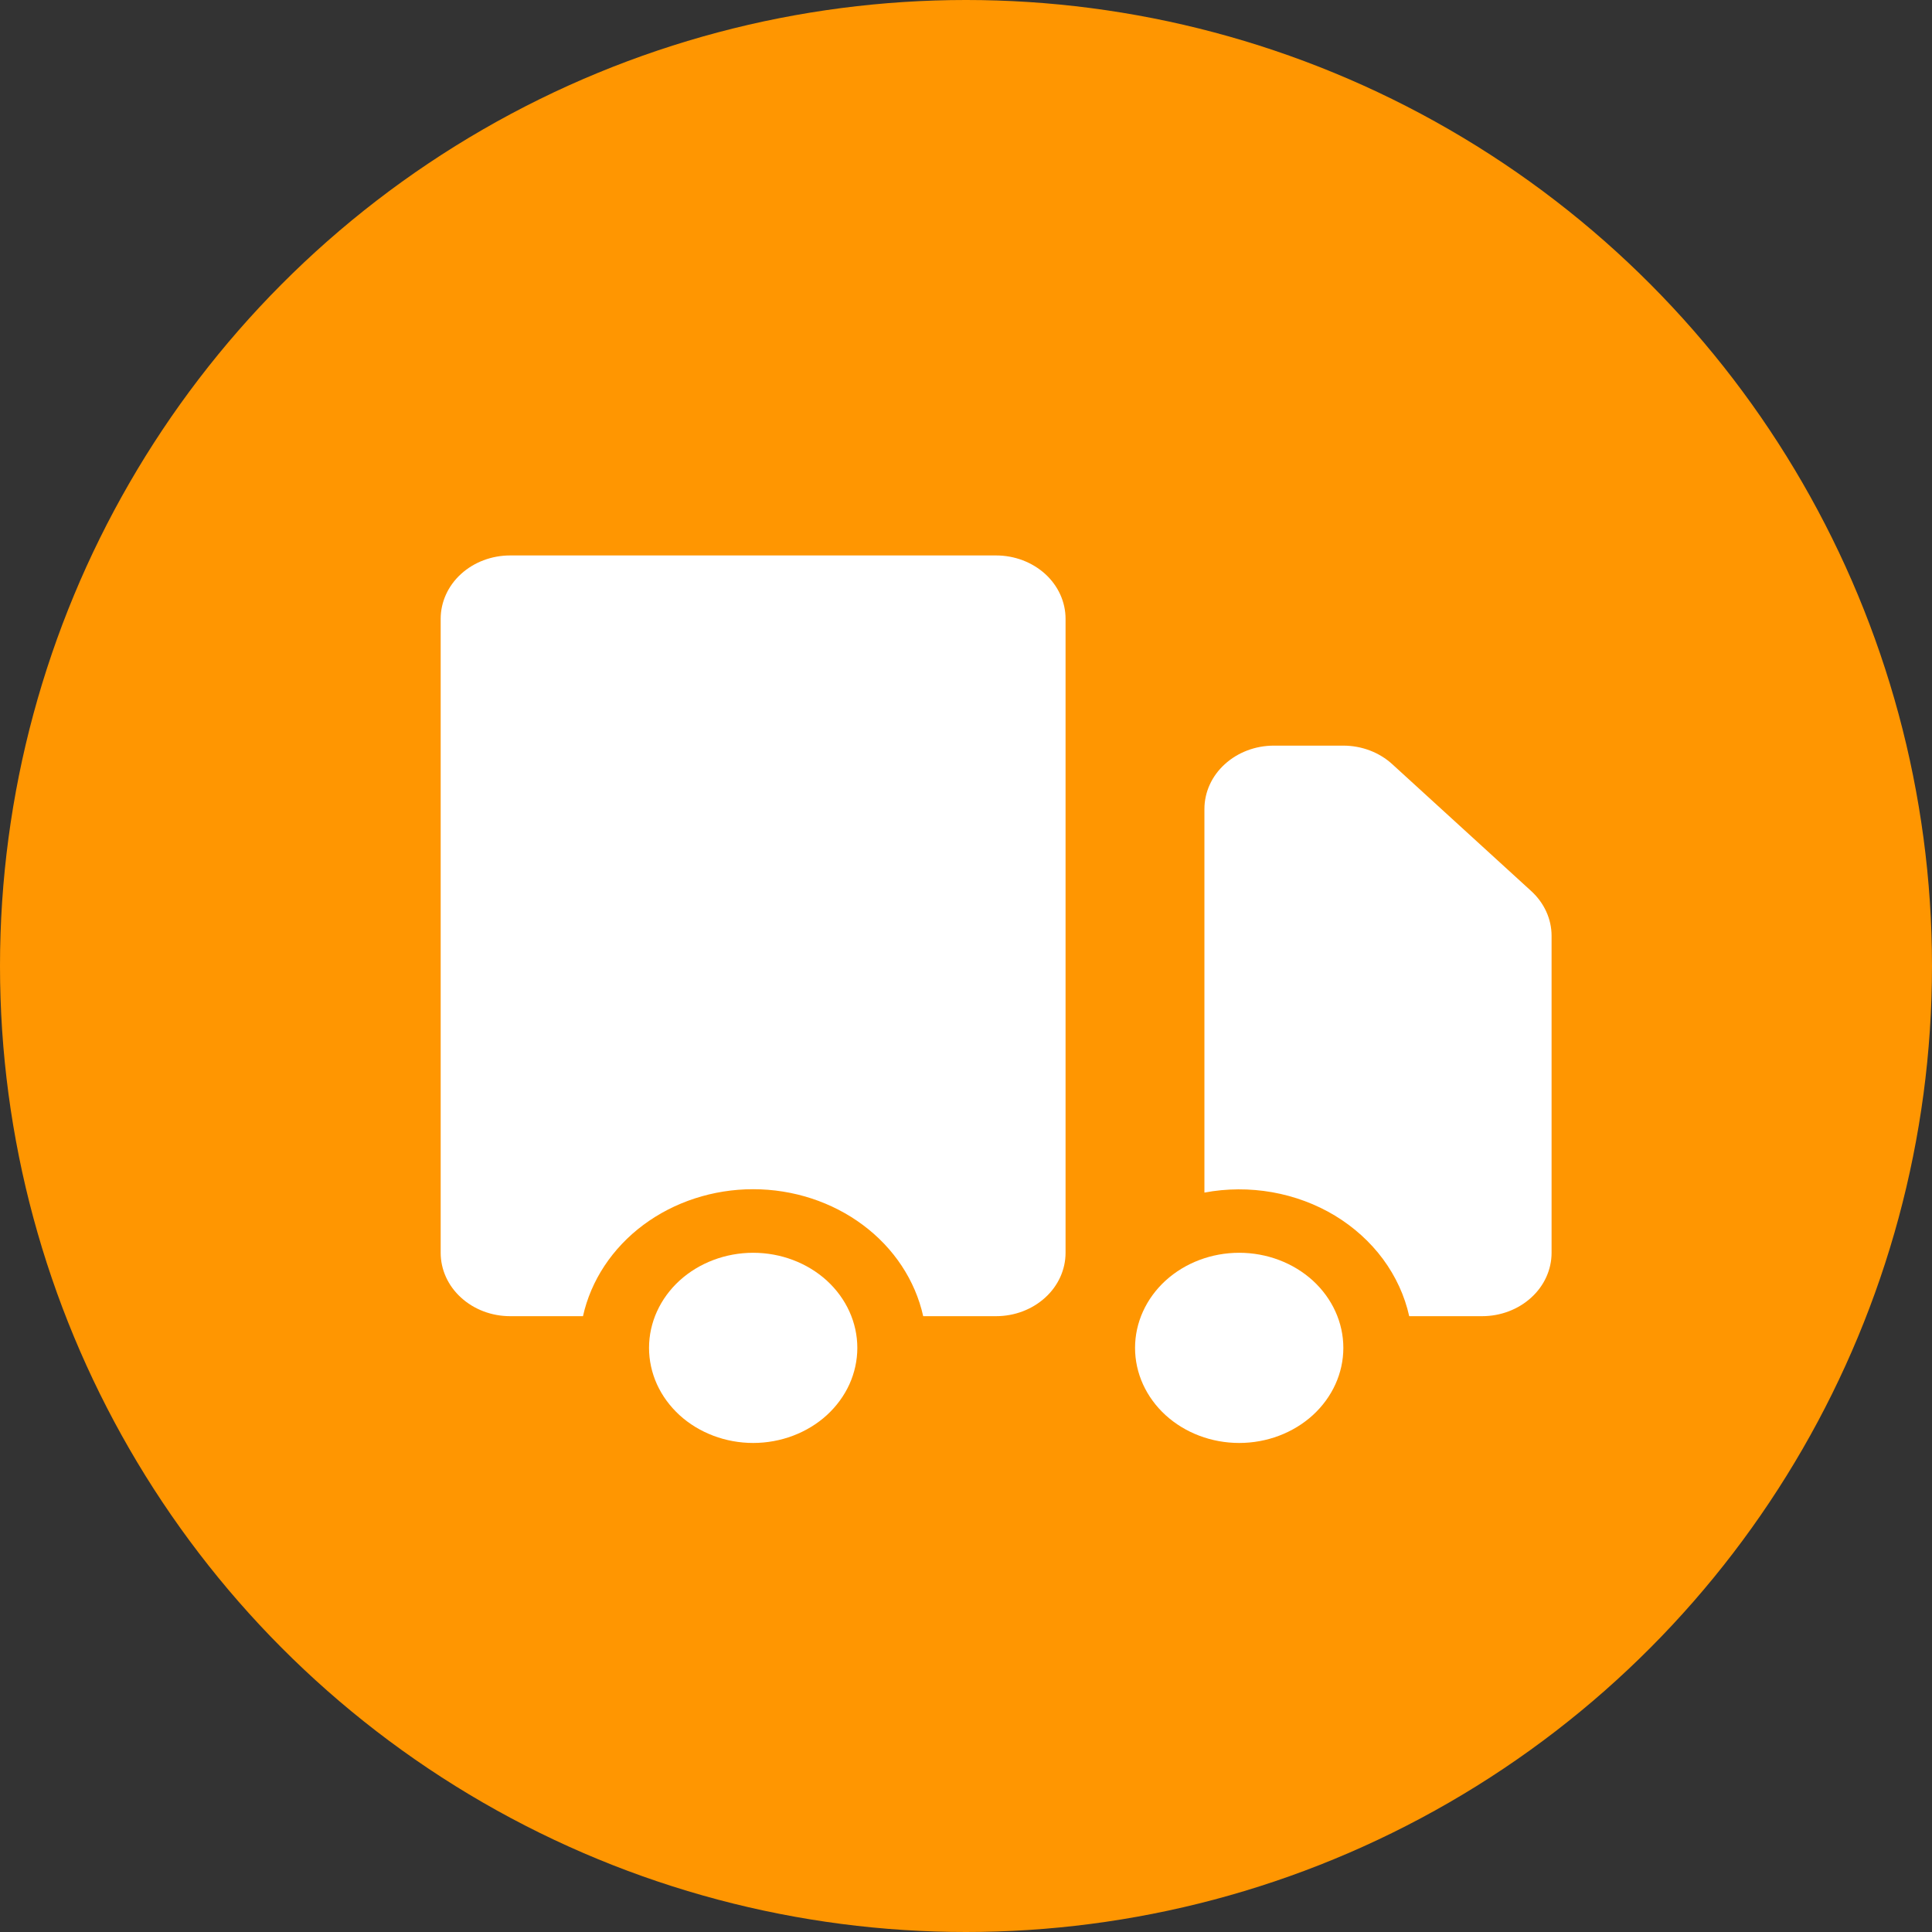 <svg width="32" height="32" viewBox="0 0 32 32" fill="none" xmlns="http://www.w3.org/2000/svg">
<rect x="0" y="0" width="32" height="32" fill="#333333" stroke="none"/>
<circle cx="16" cy="16" r="16" fill="#FF9601"/>
<path d="M14.2 22.325C14.2 22.532 14.155 22.737 14.069 22.928C13.982 23.119 13.855 23.292 13.695 23.439C13.535 23.585 13.344 23.701 13.135 23.78C12.926 23.859 12.701 23.9 12.475 23.9C12.248 23.9 12.024 23.859 11.815 23.78C11.606 23.701 11.415 23.585 11.255 23.439C11.095 23.292 10.968 23.119 10.881 22.928C10.795 22.737 10.75 22.532 10.75 22.325C10.75 21.907 10.932 21.507 11.255 21.211C11.579 20.916 12.018 20.75 12.475 20.75C12.932 20.75 13.371 20.916 13.695 21.211C14.018 21.507 14.2 21.907 14.2 22.325ZM22.25 22.325C22.25 22.743 22.068 23.143 21.745 23.439C21.421 23.734 20.983 23.9 20.525 23.9C20.067 23.9 19.629 23.734 19.305 23.439C18.982 23.143 18.8 22.743 18.8 22.325C18.8 21.907 18.982 21.507 19.305 21.211C19.629 20.916 20.067 20.75 20.525 20.75C20.983 20.75 21.421 20.916 21.745 21.211C22.068 21.507 22.25 21.907 22.25 22.325Z" fill="white"/>
<path d="M8.449 9.2C8.144 9.2 7.851 9.311 7.636 9.507C7.42 9.704 7.299 9.971 7.299 10.25V20.75C7.299 21.028 7.42 21.296 7.636 21.492C7.851 21.689 8.144 21.8 8.449 21.8H9.656C9.788 21.207 10.141 20.673 10.654 20.29C11.168 19.907 11.811 19.697 12.474 19.697C13.137 19.697 13.78 19.907 14.293 20.29C14.807 20.673 15.159 21.207 15.291 21.8H16.499C16.804 21.8 17.096 21.689 17.312 21.492C17.528 21.296 17.649 21.028 17.649 20.75V10.25C17.649 9.971 17.528 9.704 17.312 9.507C17.096 9.311 16.804 9.2 16.499 9.2H8.449ZM21.099 12.35C20.794 12.35 20.501 12.461 20.286 12.658C20.07 12.854 19.949 13.121 19.949 13.4V19.753C20.319 19.683 20.7 19.682 21.071 19.747C21.442 19.813 21.795 19.944 22.11 20.134C22.425 20.325 22.696 20.57 22.907 20.855C23.118 21.141 23.266 21.462 23.341 21.8H24.549C24.854 21.8 25.146 21.689 25.362 21.492C25.578 21.296 25.699 21.028 25.699 20.75V15.5C25.699 15.222 25.577 14.955 25.361 14.758L23.061 12.658C22.846 12.461 22.554 12.35 22.249 12.35H21.099Z" fill="white"/>
</svg>
